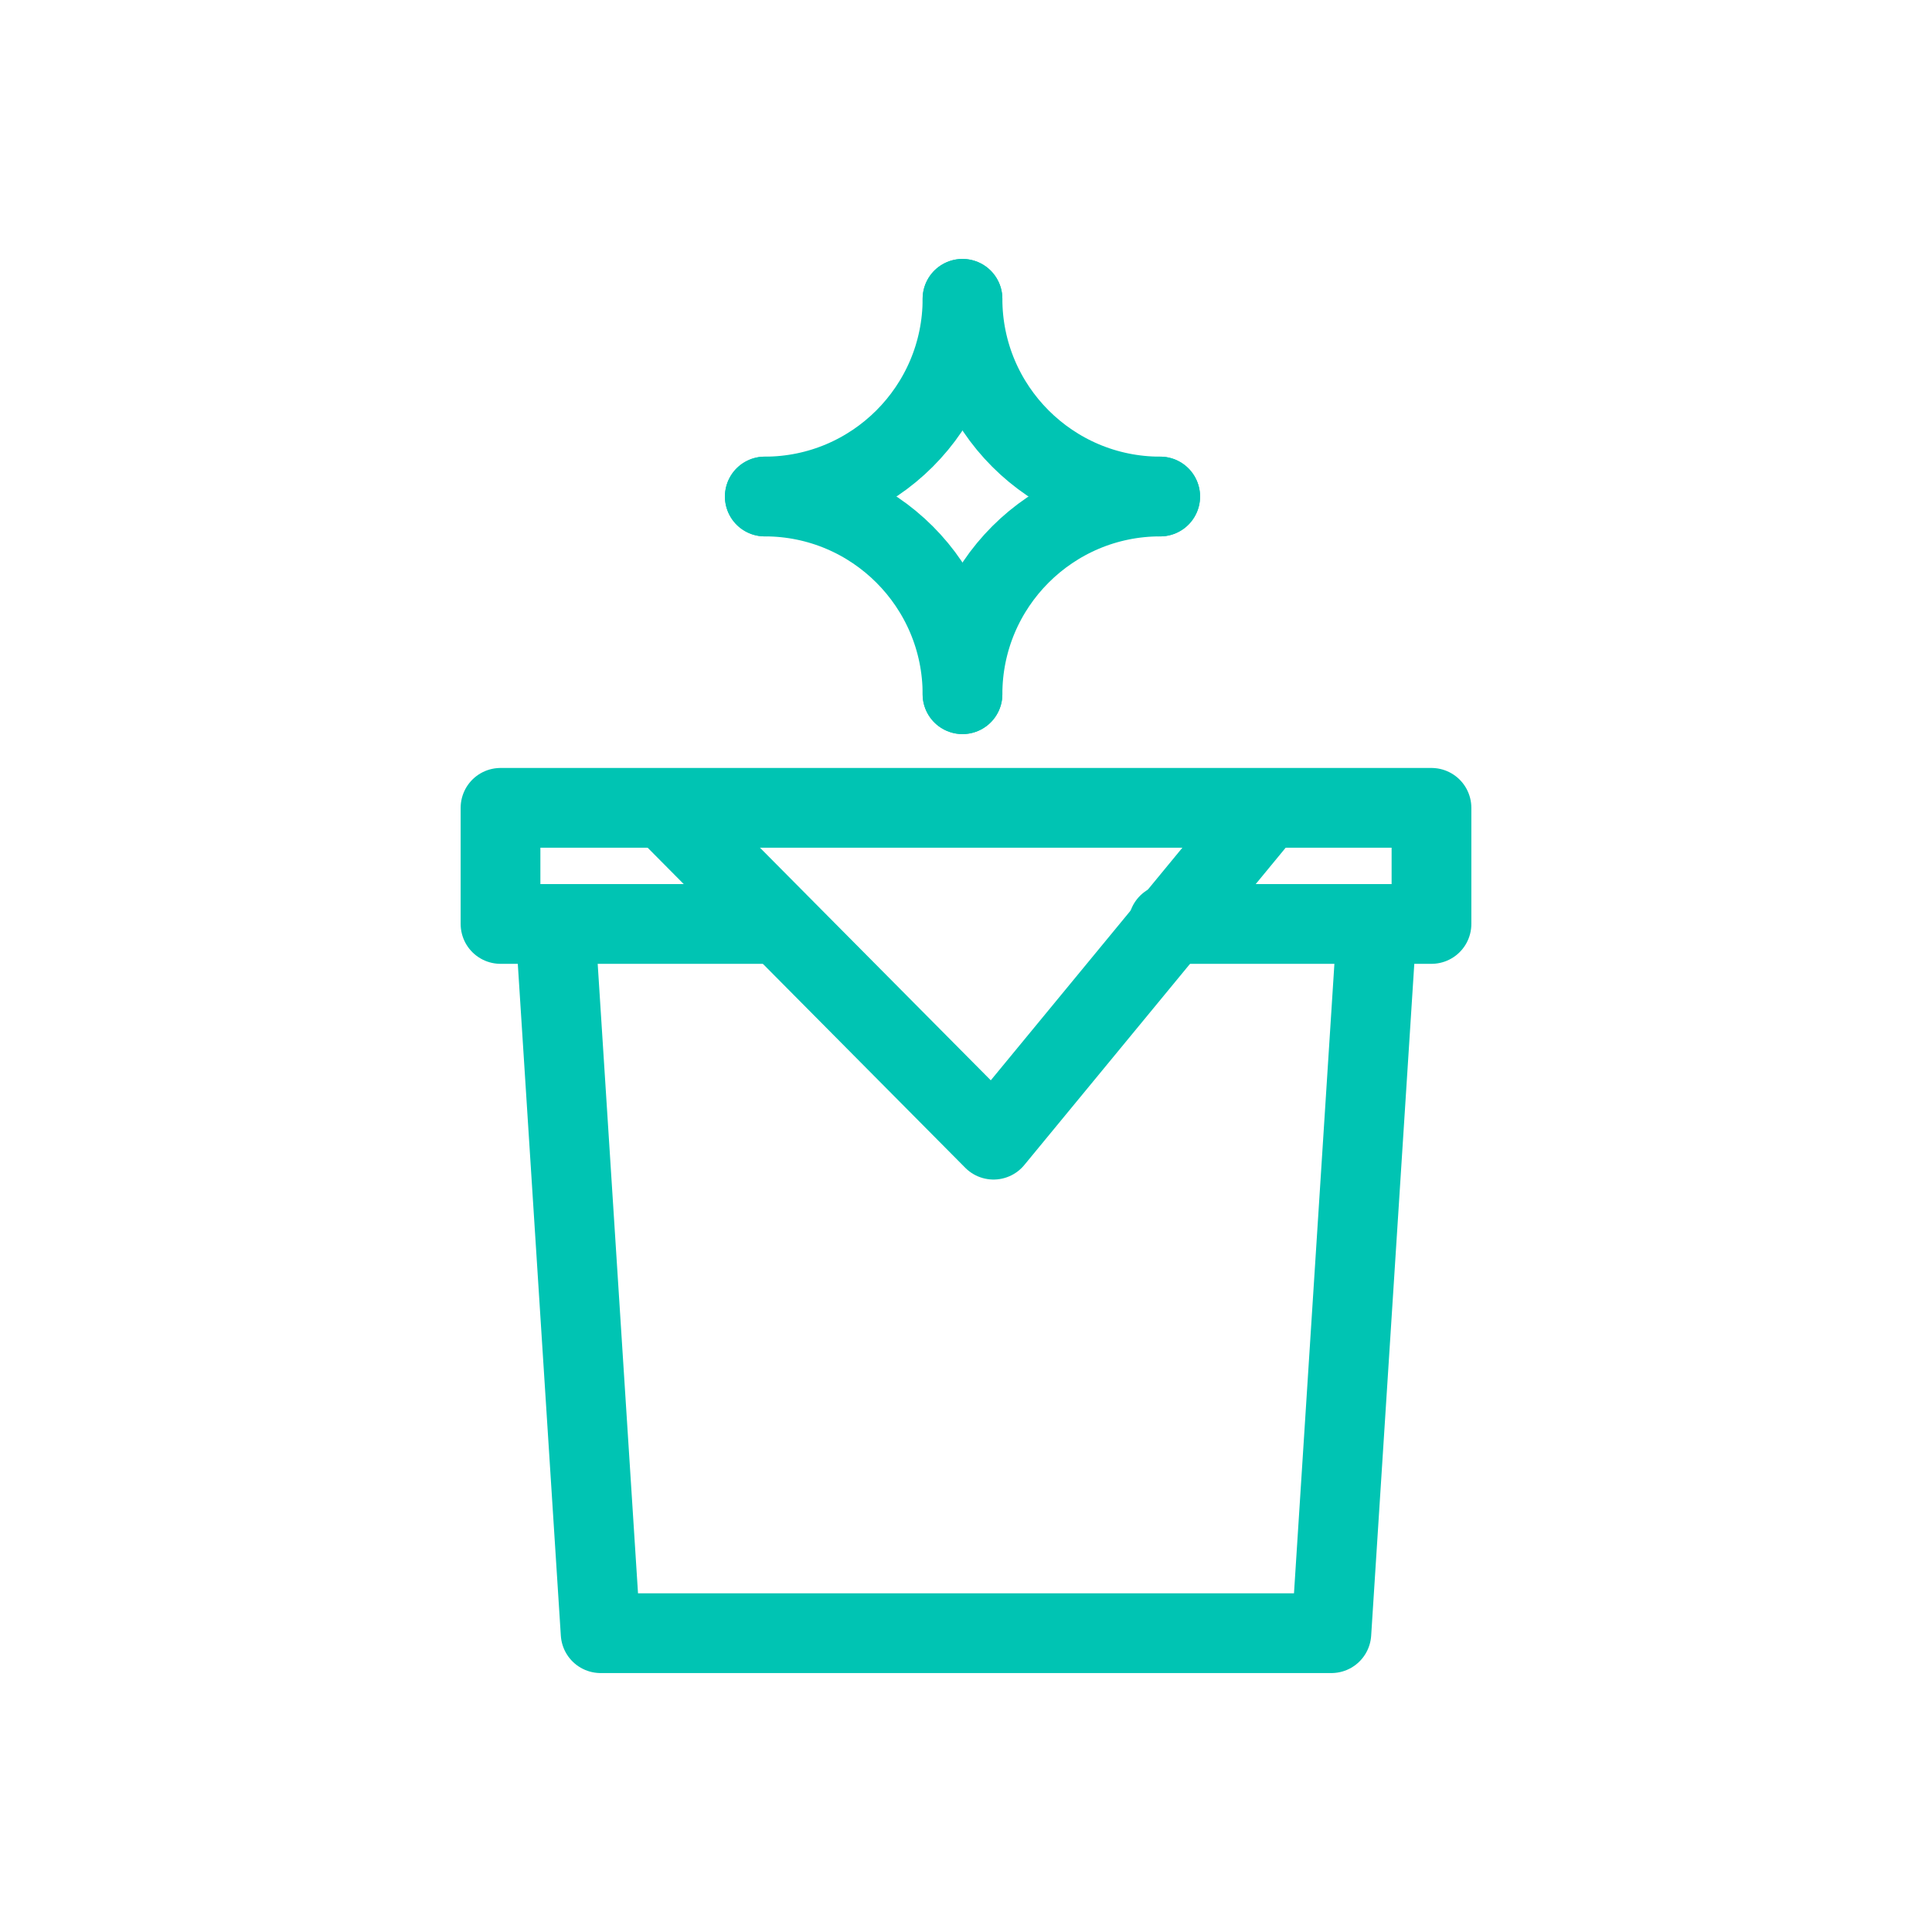 <svg xml:space="preserve" style="enable-background:new 0 0 386 386;" viewBox="0 0 386 386" y="0px" x="0px" xmlns:xlink="http://www.w3.org/1999/xlink" xmlns="http://www.w3.org/2000/svg" id="Layer_1" version="1.1">
<style type="text/css">
	.st0{fill:none;stroke:#00C4B3;stroke-width:15.93;stroke-linecap:round;stroke-linejoin:round;}
</style>
<g>
	<g>
		<polyline points="275,186.1 266,326.3 120,326.3 111,185.8" class="st0"></polyline>
		<polyline points="154.1,184.6 100,184.6 100,161.4 286,161.4 286,184.6 233.4,184.6" class="st0"></polyline>
		<polyline points="134.2,162.9 198.5,227.7 251.3,163.6" class="st0"></polyline>
	</g>
	<path d="M192.3,59.7c0,21.8-17.7,39.5-39.5,39.5" class="st0"></path>
	<path d="M231.8,99.2c-21.8,0-39.5-17.7-39.5-39.5" class="st0"></path>
	<path d="M192.3,138.7c0-21.8,17.7-39.5,39.5-39.5" class="st0"></path>
	<path d="M152.8,99.2c21.8,0,39.5,17.7,39.5,39.5" class="st0"></path>
</g>
</svg>
